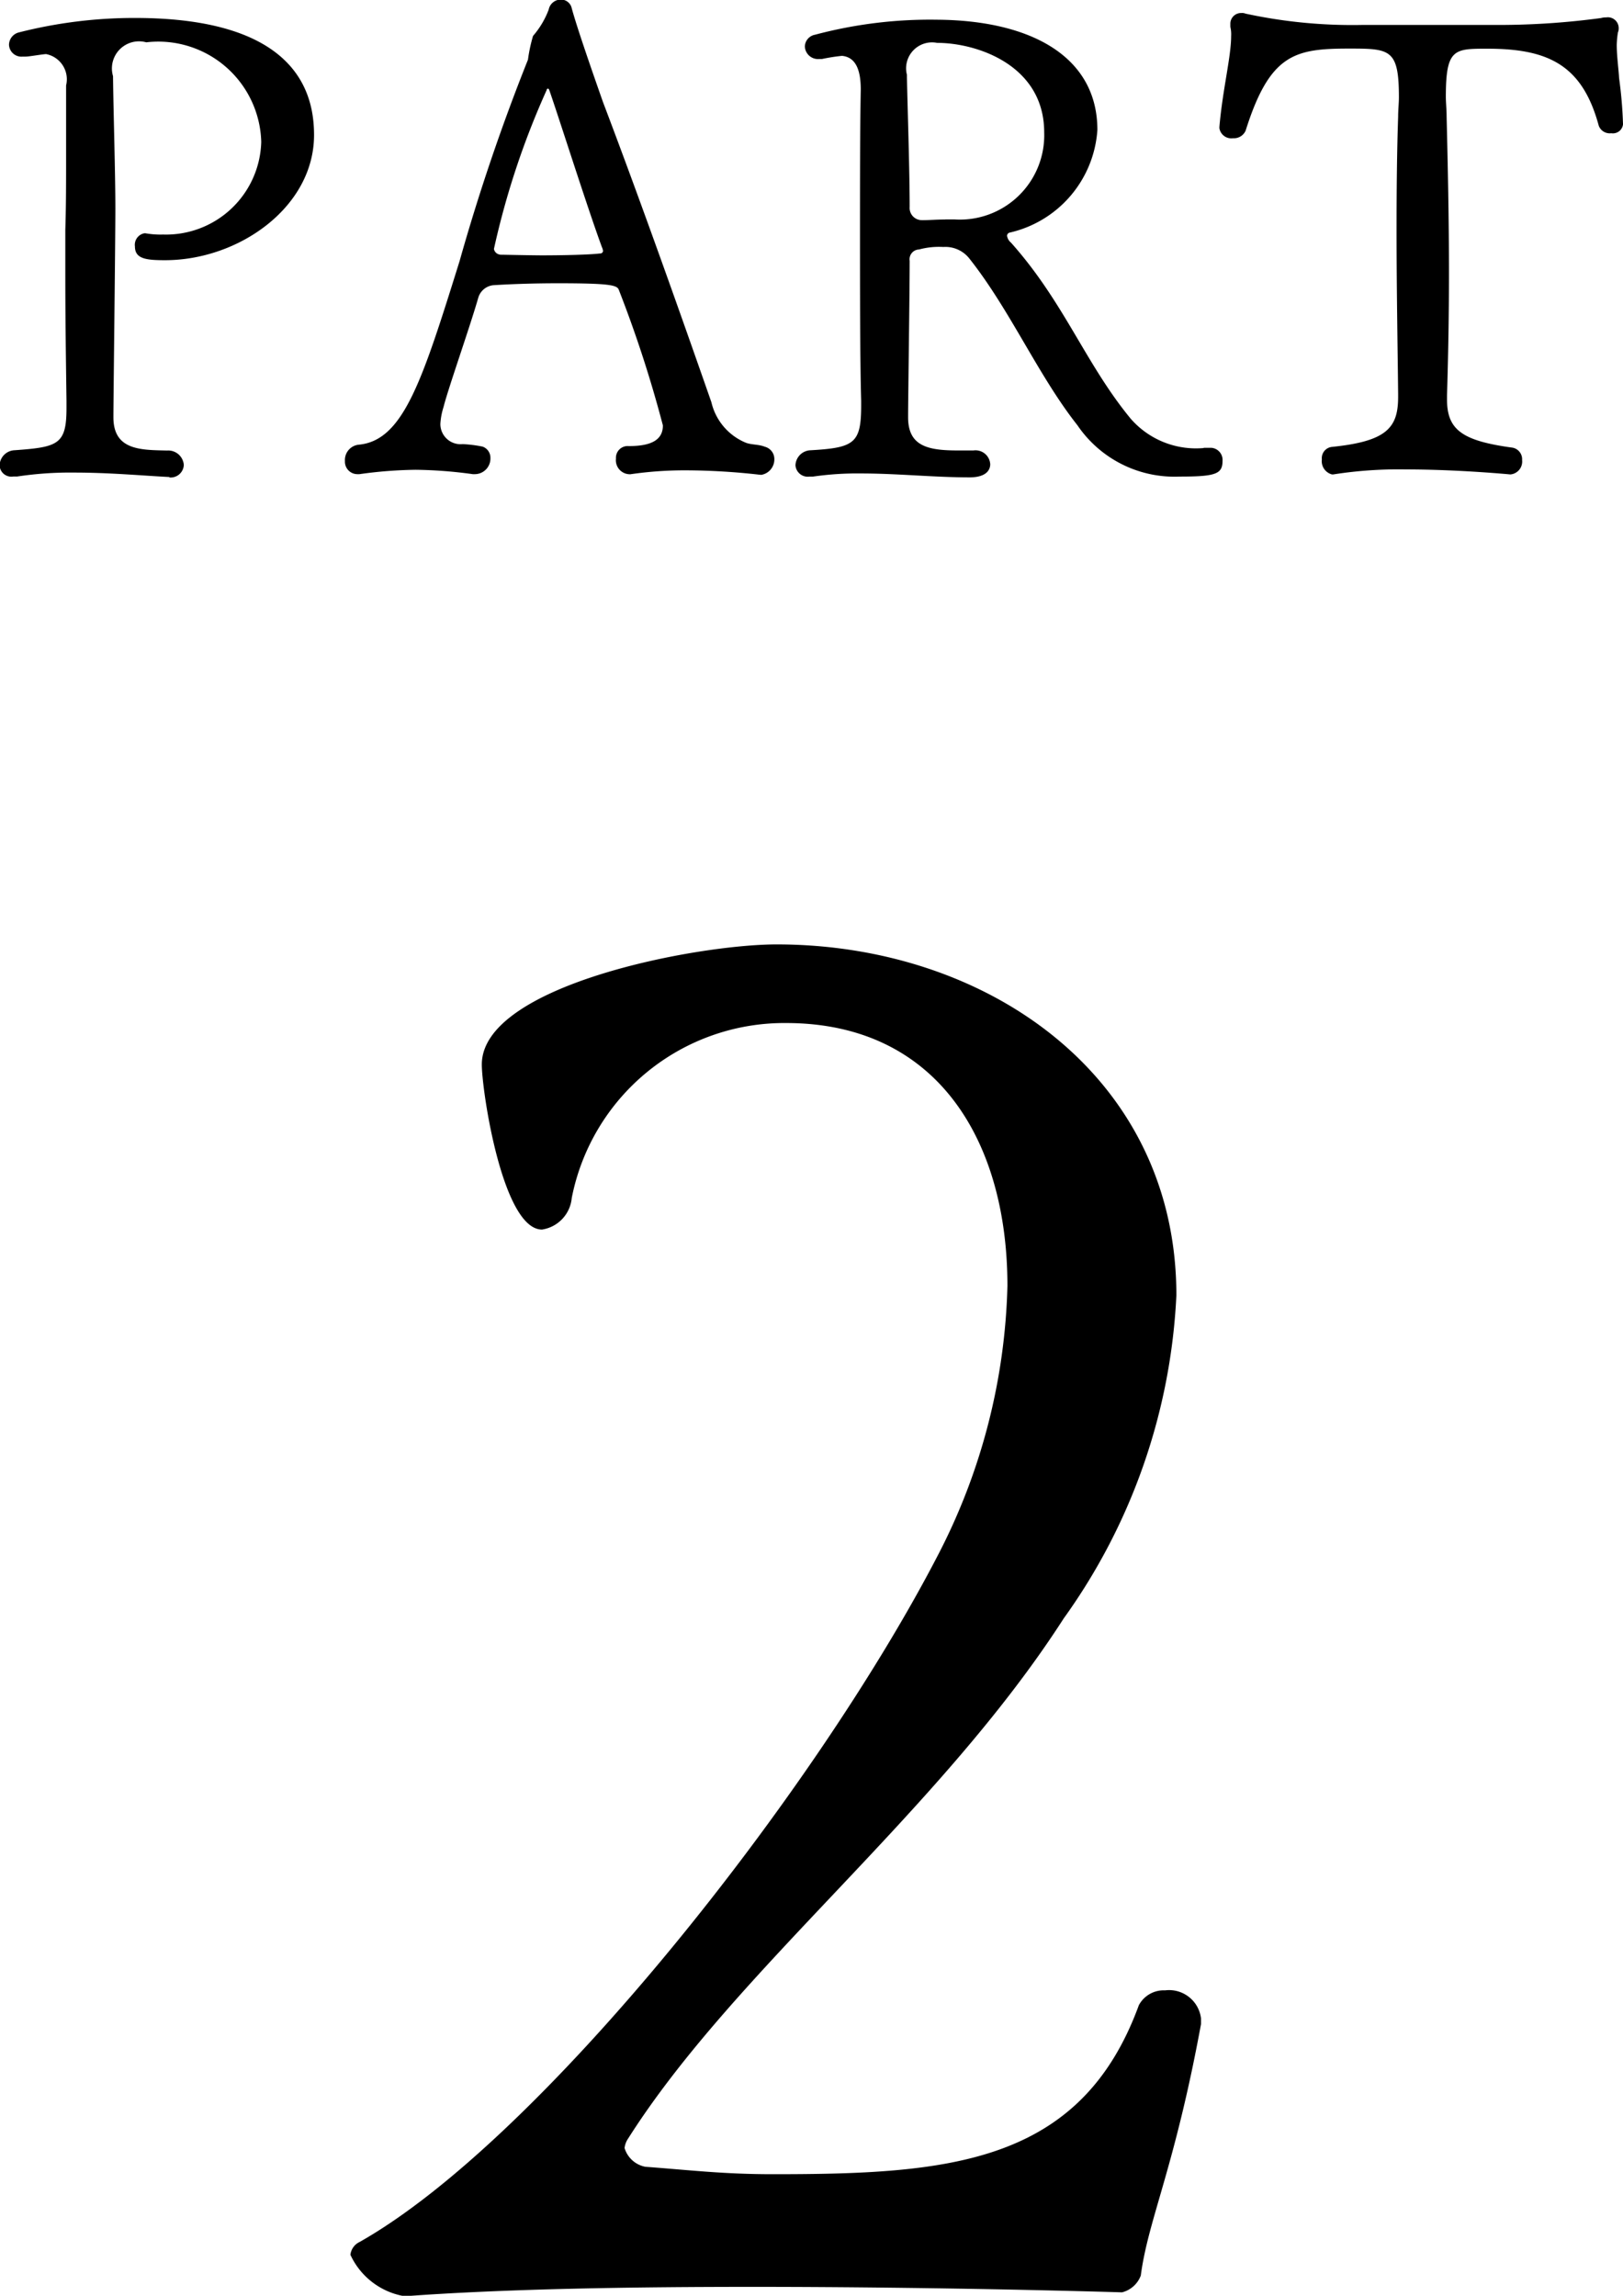 <svg xmlns="http://www.w3.org/2000/svg" width="41.5" height="58.692" viewBox="0 0 41.5 58.692">
  <defs>
    <style>
      .cls-1 {
        fill-rule: evenodd;
      }
    </style>
  </defs>
  <path id="history_num_2.svg" data-name="history/num_2.svg" class="cls-1" d="M1075.99,990.894a0.336,0.336,0,0,0,.37-0.32,0.4,0.4,0,0,0-.43-0.368c-0.66-.016-1.37,0-1.37-0.848v-0.032c0-.448.05-4.45,0.05-5.314,0-.9-0.05-2.465-0.06-3.378a0.693,0.693,0,0,1,.85-0.864,2.634,2.634,0,0,1,2.94,2.545,2.436,2.436,0,0,1-2.51,2.369,2.227,2.227,0,0,1-.45-0.032h-0.03a0.3,0.3,0,0,0-.24.336c0,0.32.29,0.352,0.77,0.352,1.89,0,3.81-1.36,3.81-3.2,0-1.073-.44-2.993-4.58-2.993a11.971,11.971,0,0,0-2.96.368,0.332,0.332,0,0,0-.26.32,0.318,0.318,0,0,0,.35.3h0.08c0.08,0,.45-0.064.52-0.064a0.656,0.656,0,0,1,.51.8v1.793c0,0.64,0,1.313-.02,1.9v1.184c0,1.153.02,2.417,0.03,3.186v0.192c0,0.928-.22.992-1.32,1.072a0.4,0.4,0,0,0-.39.384,0.3,0.3,0,0,0,.35.288h0.1a9.076,9.076,0,0,1,1.47-.1c0.9,0,1.76.08,2.4,0.112h0.02Zm15.12-.064a0.4,0.4,0,0,0,.35-0.4,0.324,0.324,0,0,0-.24-0.32c-0.16-.064-0.33-0.048-0.48-0.1a1.485,1.485,0,0,1-.89-1.04c-0.71-2.033-1.76-5.01-2.77-7.668-0.27-.768-0.66-1.888-0.8-2.4a0.281,0.281,0,0,0-.27-0.225,0.317,0.317,0,0,0-.32.257,2.211,2.211,0,0,1-.4.672,3.948,3.948,0,0,0-.13.608,51.821,51.821,0,0,0-1.75,5.154c-0.96,3.073-1.44,4.594-2.59,4.69a0.394,0.394,0,0,0-.34.416,0.319,0.319,0,0,0,.32.336h0.05a11.179,11.179,0,0,1,1.44-.112,11.485,11.485,0,0,1,1.46.112h0.05a0.4,0.4,0,0,0,.4-0.416,0.3,0.3,0,0,0-.2-0.288,3.281,3.281,0,0,0-.51-0.064,0.517,0.517,0,0,1-.57-0.512,1.7,1.7,0,0,1,.08-0.432c0.12-.481.67-2.033,0.89-2.8a0.448,0.448,0,0,1,.4-0.32c0.52-.032,1.09-0.048,1.64-0.048,1.32,0,1.5.048,1.55,0.16a31.289,31.289,0,0,1,1.13,3.474c0,0.3-.19.528-0.86,0.528h-0.02a0.3,0.3,0,0,0-.32.32,0.358,0.358,0,0,0,.37.4,9.705,9.705,0,0,1,1.41-.1,17.106,17.106,0,0,1,1.89.112h0.03Zm-6.67-5.634a0.176,0.176,0,0,1-.15-0.144,20.68,20.68,0,0,1,1.35-4.066,0.03,0.03,0,0,1,.03-0.032c0.02,0,.03.016,0.05,0.08,0.25,0.721.97,2.994,1.33,3.97a0.355,0.355,0,0,1,.03.1,0.072,0.072,0,0,1-.08.064c-0.26.032-.91,0.048-1.51,0.048C1085.01,985.212,1084.57,985.2,1084.44,985.2Zm18,4.946a2.212,2.212,0,0,1-1.87-.752c-1.16-1.409-1.7-2.977-3.06-4.5a0.275,0.275,0,0,1-.1-0.176,0.086,0.086,0,0,1,.07-0.08,2.89,2.89,0,0,0,2.24-2.625c0-1.857-1.67-2.8-4.1-2.817a11.422,11.422,0,0,0-3.12.384,0.315,0.315,0,0,0-.26.3,0.336,0.336,0,0,0,.37.32h0.07a4.7,4.7,0,0,1,.51-0.08c0.33,0.032.48,0.32,0.48,0.864-0.02.961-.02,2.433-0.02,3.634,0,1.328,0,3.281.03,4.322v0.112c0,0.976-.17,1.088-1.31,1.152a0.4,0.4,0,0,0-.37.384,0.315,0.315,0,0,0,.36.288h0.09a7.862,7.862,0,0,1,1.23-.08c0.92,0,1.86.1,2.77,0.1,0.5,0,.53-0.256.53-0.336a0.377,0.377,0,0,0-.43-0.352h-0.4c-0.77,0-1.27-.112-1.27-0.848v-0.032c0-.448.04-3.09,0.04-3.97a0.25,0.25,0,0,1,.24-0.288,1.951,1.951,0,0,1,.62-0.064,0.78,0.78,0,0,1,.67.3c1.04,1.313,1.76,2.993,2.76,4.258a3,3,0,0,0,2.61,1.312c0.92,0,1.1-.064,1.1-0.4a0.311,0.311,0,0,0-.29-0.336h-0.19Zm-6.61-5.842c-0.23,0-.4.016-0.55,0.016h-0.04a0.311,0.311,0,0,1-.32-0.336c0-.9-0.05-2.4-0.07-3.314V980.6a0.663,0.663,0,0,1,.77-0.816c1.03,0,2.74.576,2.74,2.289a2.157,2.157,0,0,1-2.29,2.225h-0.24Zm12.83,4.5c0.03-.977.05-2.049,0.05-3.122,0-1.392-.03-2.785-0.06-4,0-.192-0.02-0.369-0.02-0.513,0-1.232.21-1.232,1.06-1.232,1.56,0,2.43.416,2.85,1.969a0.3,0.3,0,0,0,.32.192,0.26,0.26,0,0,0,.3-0.224v-0.016a10.984,10.984,0,0,0-.1-1.169c-0.01-.208-0.06-0.56-0.06-0.848a2.359,2.359,0,0,1,.03-0.32,0.255,0.255,0,0,0,.02-0.112,0.277,0.277,0,0,0-.32-0.272,0.422,0.422,0,0,0-.13.016,19.538,19.538,0,0,1-2.8.176h-3.28a12.917,12.917,0,0,1-3.01-.288,0.241,0.241,0,0,0-.11-0.016,0.273,0.273,0,0,0-.28.272v0.08a0.853,0.853,0,0,1,.02.24c0,0.528-.22,1.376-0.3,2.321v0.032a0.309,0.309,0,0,0,.35.256,0.327,0.327,0,0,0,.32-0.192c0.62-1.969,1.26-2.1,2.65-2.1,1.05,0,1.27.016,1.27,1.248,0,0.144-.02.321-0.02,0.5-0.03.864-.04,1.872-0.04,2.881,0,1.568.03,3.153,0.04,4.209v0.065c0,0.784-.28,1.136-1.69,1.28a0.289,0.289,0,0,0-.26.32,0.349,0.349,0,0,0,.26.384h0.03a10.758,10.758,0,0,1,1.86-.128c1.34,0,2.67.128,2.67,0.128a0.33,0.33,0,0,0,.3-0.368,0.3,0.3,0,0,0-.27-0.32c-1.28-.176-1.65-0.464-1.65-1.232v-0.1Zm-6.29,41.492a0.822,0.822,0,0,0-.92-0.72,0.72,0.72,0,0,0-.67.38c-1.49,4.08-4.89,4.32-9.36,4.32-1.25,0-2.06-.1-3.26-0.19a0.689,0.689,0,0,1-.53-0.48,0.542,0.542,0,0,1,.09-0.24c2.74-4.32,7.93-8.31,11.14-13.3a15.389,15.389,0,0,0,2.88-8.26c0-5.61-4.85-8.97-10.22-8.97-2.07,0-7.54,1.05-7.54,3.07,0,0.67.53,4.22,1.54,4.22a0.9,0.9,0,0,0,.76-0.81,5.539,5.539,0,0,1,5.48-4.47c3.84,0,5.66,2.98,5.66,6.72a15.759,15.759,0,0,1-1.77,6.87c-3.13,6.05-10.13,14.93-14.79,17.57a0.414,0.414,0,0,0-.24.33,1.864,1.864,0,0,0,1.39,1.06c2.55-.19,5.81-0.24,8.88-0.24,5,0,9.46.14,9.46,0.14a0.69,0.69,0,0,0,.48-0.43c0.19-1.44.86-2.73,1.54-6.43v-0.14Z" transform="translate(-1071.66 -978.688)"/>
</svg>
